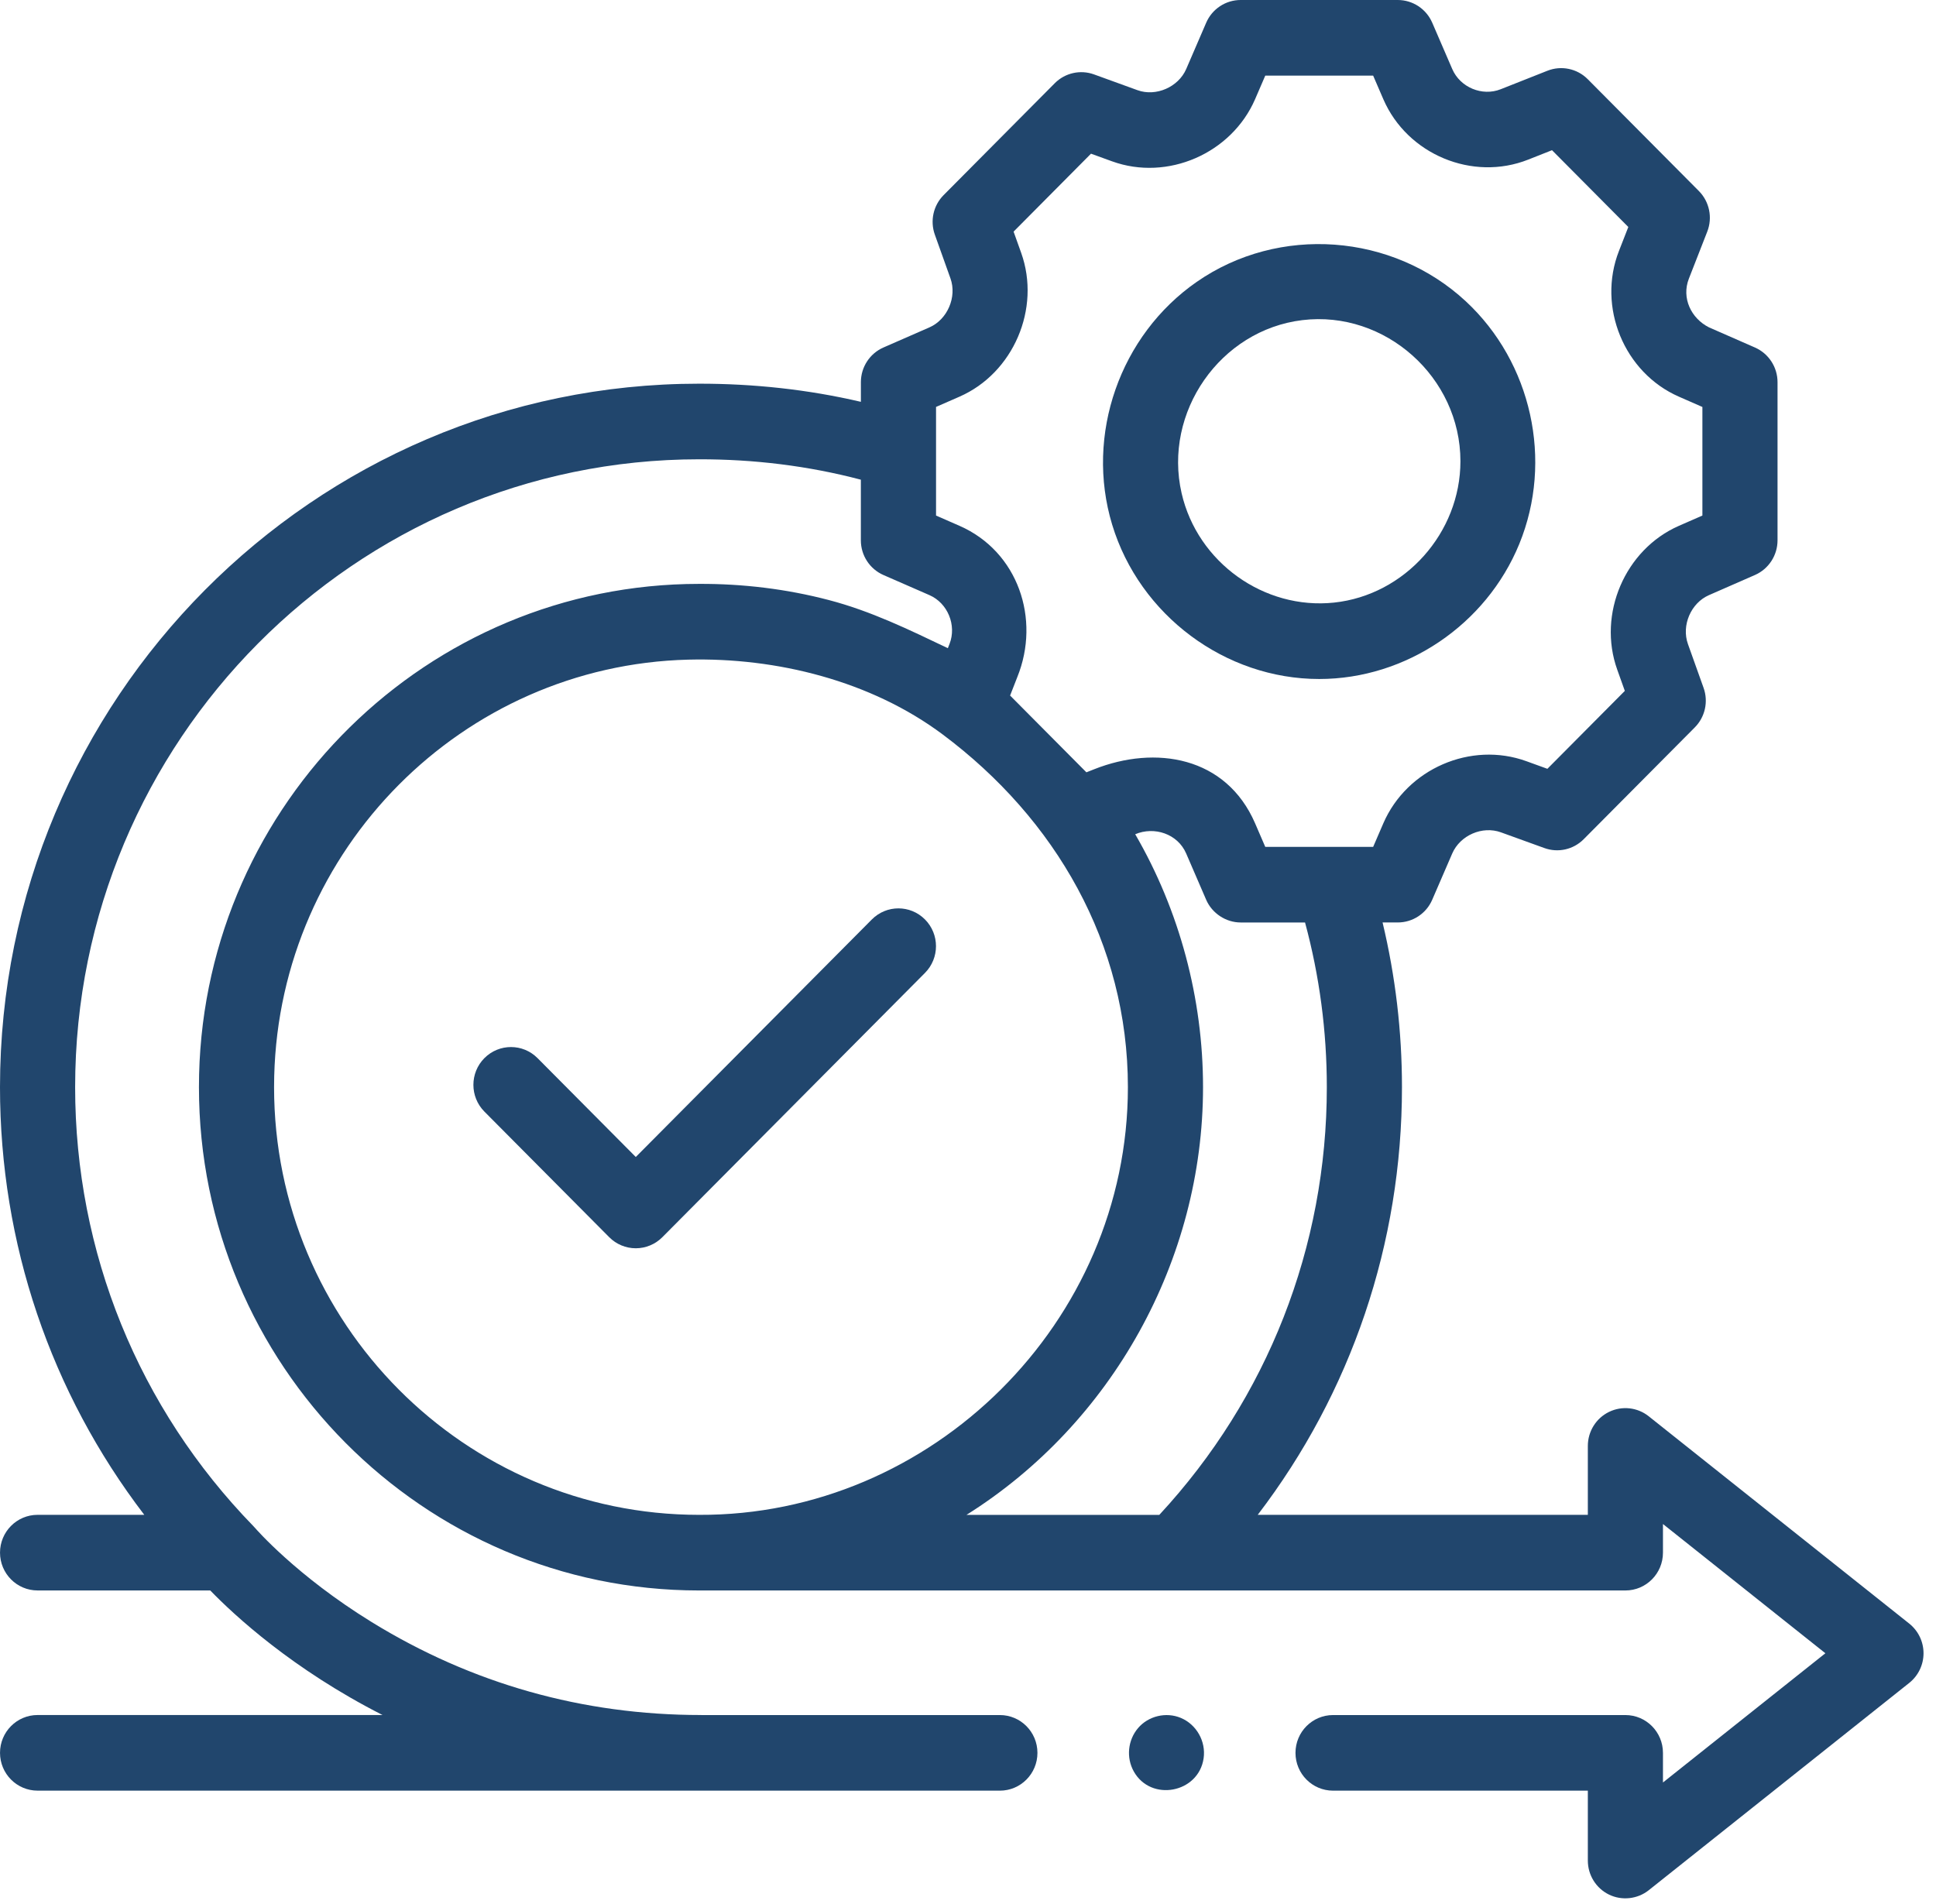 <svg xmlns="http://www.w3.org/2000/svg" width="122" height="120" viewBox="0 0 122 120" fill="none"><path d="M2.368 95.472C1.061 95.472 0.001 96.539 0.001 97.855C0.001 99.171 1.061 100.238 2.368 100.238H13.249C14.759 101.796 18.434 105.206 24.106 108.089H2.368C1.061 108.089 0.001 109.156 0.001 110.472C0.001 111.788 1.061 112.855 2.368 112.855H44.017C44.069 112.855 44.12 112.856 44.172 112.856H63.009C64.316 112.856 65.376 111.79 65.376 110.474C65.376 109.158 64.316 108.091 63.009 108.091H44.204C44.194 108.091 44.184 108.089 44.174 108.089C36.721 108.089 29.74 106.119 23.426 102.233C18.675 99.309 16.104 96.334 16.083 96.309C16.073 96.297 16.061 96.287 16.05 96.275C16.025 96.246 15.999 96.216 15.972 96.189C8.726 88.742 4.735 78.915 4.735 68.519C4.735 46.699 22.373 28.947 44.053 28.947C47.492 28.942 50.92 29.354 54.248 30.232V34.055C54.248 35.004 54.808 35.863 55.673 36.241L58.574 37.509C59.722 38.012 60.295 39.407 59.836 40.583L59.73 40.852C57.288 39.687 54.904 38.52 52.242 37.821C49.572 37.12 46.812 36.787 44.053 36.799C26.947 36.799 12.979 50.587 12.547 67.701C12.54 67.973 12.537 68.246 12.537 68.519C12.537 86.009 26.675 100.239 44.053 100.239H44.296H74.066H74.067H74.068H102.427C103.734 100.239 104.794 99.172 104.794 97.856V96.051L115.029 104.196L104.794 112.341V110.474C104.794 109.158 103.734 108.091 102.427 108.091H84.005C82.697 108.091 81.637 109.158 81.637 110.474C81.637 111.79 82.697 112.856 84.005 112.856H100.06V117.263C100.06 118.176 100.578 119.009 101.395 119.407C102.204 119.801 103.191 119.693 103.896 119.132L120.314 106.065C120.882 105.613 121.214 104.925 121.214 104.196C121.214 103.468 120.882 102.779 120.314 102.327L103.896 89.26C103.184 88.694 102.213 88.587 101.395 88.985C100.578 89.383 100.06 90.216 100.06 91.129V95.473H79.257C85.151 87.764 88.347 78.371 88.347 68.519C88.347 65.004 87.936 61.525 87.125 58.138H88.084C89.026 58.138 89.879 57.576 90.254 56.706L91.515 53.79C92.013 52.643 93.413 52.033 94.584 52.458L97.323 53.449C98.186 53.762 99.15 53.544 99.798 52.892L106.801 45.844C107.449 45.191 107.664 44.221 107.354 43.353L106.369 40.594C105.948 39.418 106.554 38.006 107.691 37.509L110.591 36.239C111.455 35.86 112.014 35.002 112.014 34.054V24.087C112.014 23.139 111.455 22.281 110.591 21.902L107.694 20.632C106.574 20.069 105.948 18.784 106.428 17.56L107.586 14.596C107.93 13.713 107.722 12.71 107.057 12.039L100.054 4.991C99.388 4.321 98.39 4.112 97.513 4.459L94.569 5.624C93.4 6.088 92.017 5.508 91.517 4.354L90.255 1.433C89.879 0.563 89.026 0 88.084 0H78.18C77.238 0 76.385 0.563 76.009 1.434L74.751 4.35C74.258 5.488 72.846 6.106 71.682 5.684L68.943 4.69C68.08 4.377 67.114 4.594 66.466 5.247L59.463 12.297C58.815 12.95 58.6 13.92 58.91 14.788L59.895 17.547C60.314 18.716 59.703 20.138 58.572 20.632L55.674 21.9C54.81 22.278 54.25 23.136 54.25 24.085V25.325C50.905 24.544 47.485 24.18 44.053 24.182C19.762 24.182 0 44.071 0 68.519C0 78.37 3.197 87.762 9.092 95.472H2.368V95.472ZM17.271 68.519C17.271 68.287 17.274 68.055 17.28 67.824C17.642 53.513 29.143 41.938 43.363 41.574C48.93 41.431 54.883 42.908 59.408 46.291C66.516 51.604 71.076 59.452 71.076 68.519C71.076 83.339 58.726 95.539 44.053 95.473C29.286 95.473 17.271 83.382 17.271 68.519ZM83.612 68.519C83.612 78.587 79.871 88.12 73.056 95.474H60.906C70.078 89.714 75.811 79.41 75.811 68.519C75.811 62.942 74.335 57.395 71.537 52.578C72.736 52.068 74.211 52.546 74.748 53.79L76.008 56.706C76.378 57.562 77.253 58.139 78.18 58.139H82.239C83.151 61.509 83.612 64.993 83.612 68.519ZM58.985 25.647L60.457 25.003C63.856 23.52 65.608 19.445 64.35 15.933L63.873 14.598L68.751 9.686L70.076 10.167C73.571 11.435 77.61 9.672 79.092 6.251L79.733 4.766H86.531L87.175 6.258C88.683 9.732 92.792 11.451 96.303 10.059L97.802 9.466L102.611 14.306L102.022 15.814C100.637 19.346 102.345 23.491 105.803 25.002L107.279 25.649V32.492L105.802 33.139C102.405 34.625 100.655 38.697 101.914 42.209L102.391 43.543L97.511 48.454L96.187 47.974C92.686 46.705 88.663 48.455 87.174 51.886L86.532 53.373L79.732 53.373L79.091 51.888C77.265 47.671 72.812 46.95 68.95 48.482L68.461 48.675L63.653 43.836L64.107 42.673C65.586 39.016 64.156 34.756 60.461 33.138L58.986 32.493V25.647H58.985Z" fill="#21466D"></path><path d="M58.289 57.948C57.365 57.017 55.866 57.017 54.941 57.948L40.065 72.919L33.874 66.688C32.949 65.757 31.451 65.757 30.525 66.688C29.601 67.618 29.601 69.127 30.525 70.058L38.391 77.974C38.835 78.421 39.437 78.672 40.065 78.672C40.693 78.672 41.295 78.421 41.739 77.974L58.289 61.317C59.214 60.387 59.214 58.878 58.289 57.948Z" fill="#21466D"></path><path d="M83.132 42.794C88.6 42.794 93.657 39.368 95.74 34.283C97.891 29.029 96.517 22.84 92.369 18.989C87.749 14.699 80.595 14.17 75.416 17.763C70.578 21.121 68.368 27.402 70.085 33.067C71.815 38.772 77.206 42.794 83.132 42.794ZM92.031 29.07C92.031 33.58 88.532 37.504 84.07 37.978C79.657 38.447 75.462 35.442 74.462 31.089C73.287 25.981 76.895 20.801 82.069 20.176C87.291 19.546 92.031 23.78 92.031 29.07Z" fill="#21466D"></path><path d="M74.412 108.271C73.484 107.882 72.367 108.145 71.713 108.916C71.07 109.676 70.96 110.774 71.447 111.645C72.527 113.577 75.526 113.01 75.847 110.822C76.004 109.753 75.402 108.686 74.412 108.271Z" fill="#21466D"></path></svg>